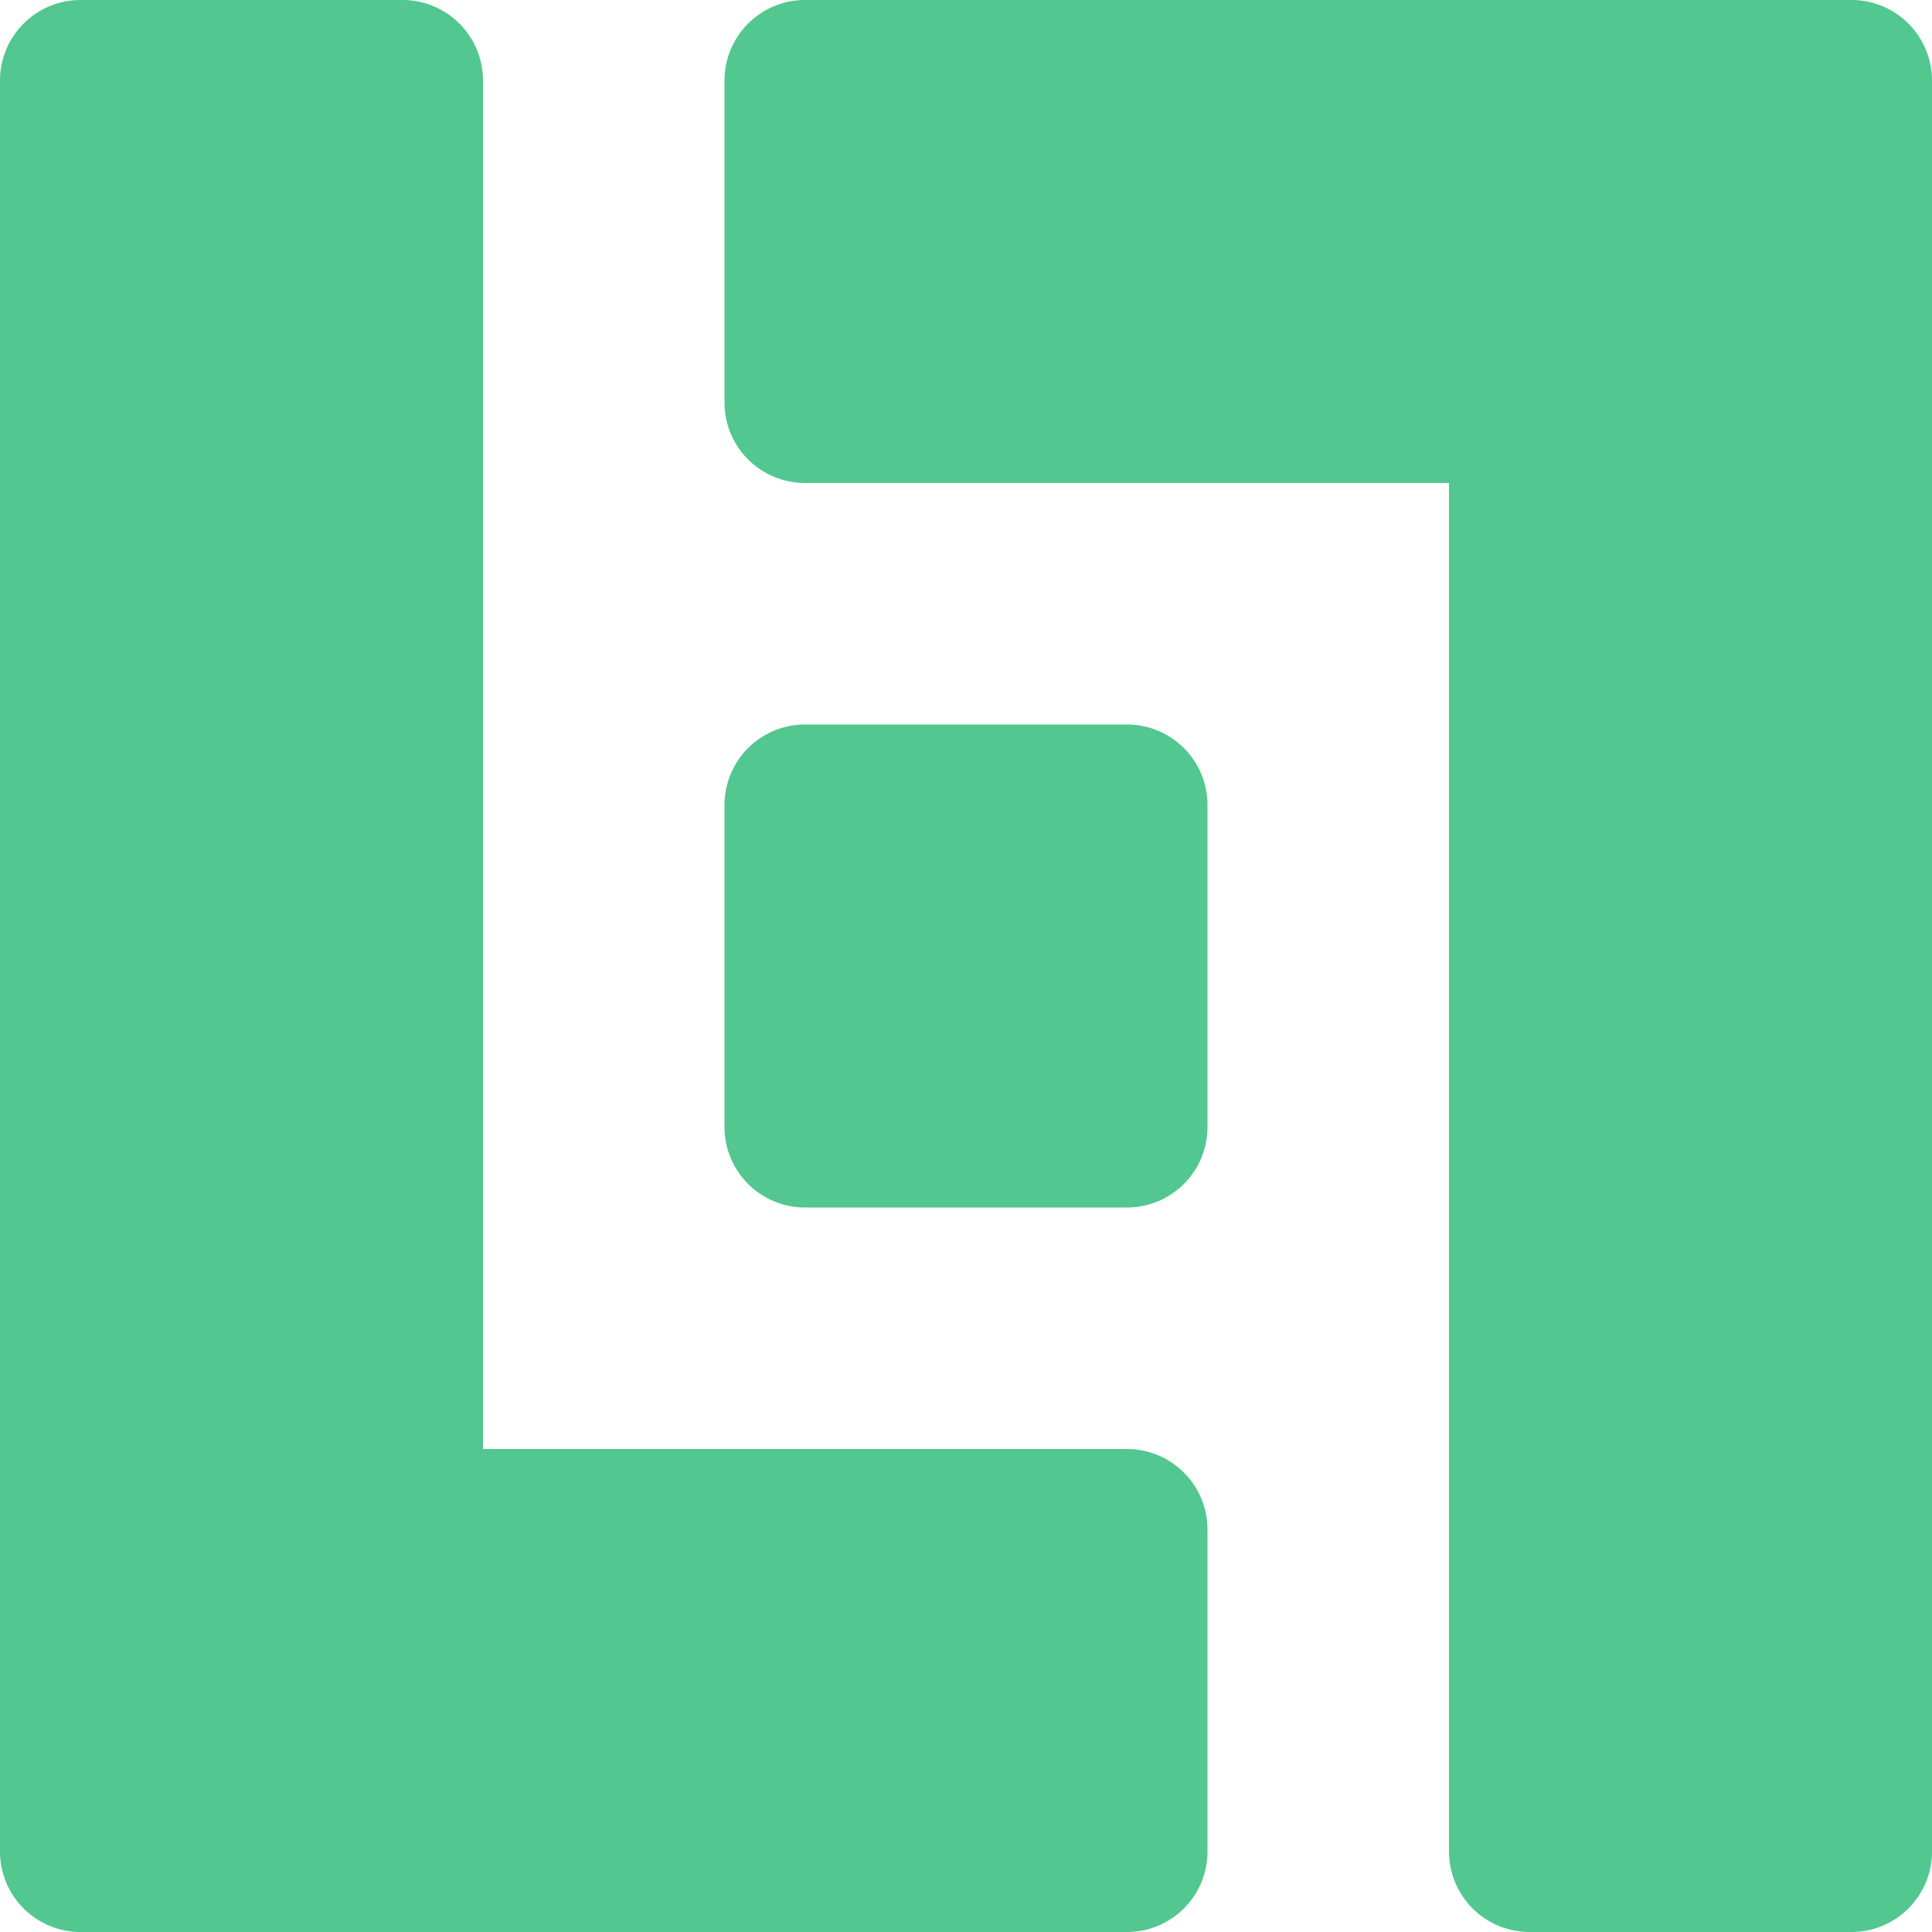 <svg xmlns="http://www.w3.org/2000/svg" xmlns:xlink="http://www.w3.org/1999/xlink" viewBox="0 0 120 120">
    <defs>
        <linearGradient>
        <stop offset="0" stop-color="#fff"/>
        <stop offset="1" stop-color="#fff"/>
        </linearGradient>
        <linearGradient xlink:href="#a" x1="-120" x2="0" y1="120" y2="0" gradientUnits="userSpaceOnUse"/>
    </defs>
    <path d="M-25 45h20a5 5 45 0 1 5 5v65a5 5 135 0 1-5 5h-20a5 5 45 0 1-5-5V50a5 5 135 0 1 5-5zm-95 70V95a5 5 0 0 1 5-5H-5a5 5 0 0 1 5 5v20a5 5 0 0 1-5 5h-110a5 5 0 0 1-5-5zm45-45V50a5 5 0 0 1 5-5h20a5 5 0 0 1 5 5v20a5 5 0 0 1-5 5h-20a5 5 0 0 1-5-5zm-20 5h-20a5 5 0 0 1-5-5V5a5 5 0 0 1 5-5h20a5 5 0 0 1 5 5v65a5 5 0 0 1-5 5zM0 5v20a5 5 0 0 1-5 5h-110a5 5 0 0 1-5-5V5a5 5 0 0 1 5-5H-5a5 5 0 0 1 5 5z" paint-order="markers stroke fill" transform="rotate(-90)"/>
    <style>
        path { fill: #52C790; }
        @media (prefers-color-scheme: dark) {
            path { fill: #52C790; }
        }
    </style>
</svg>